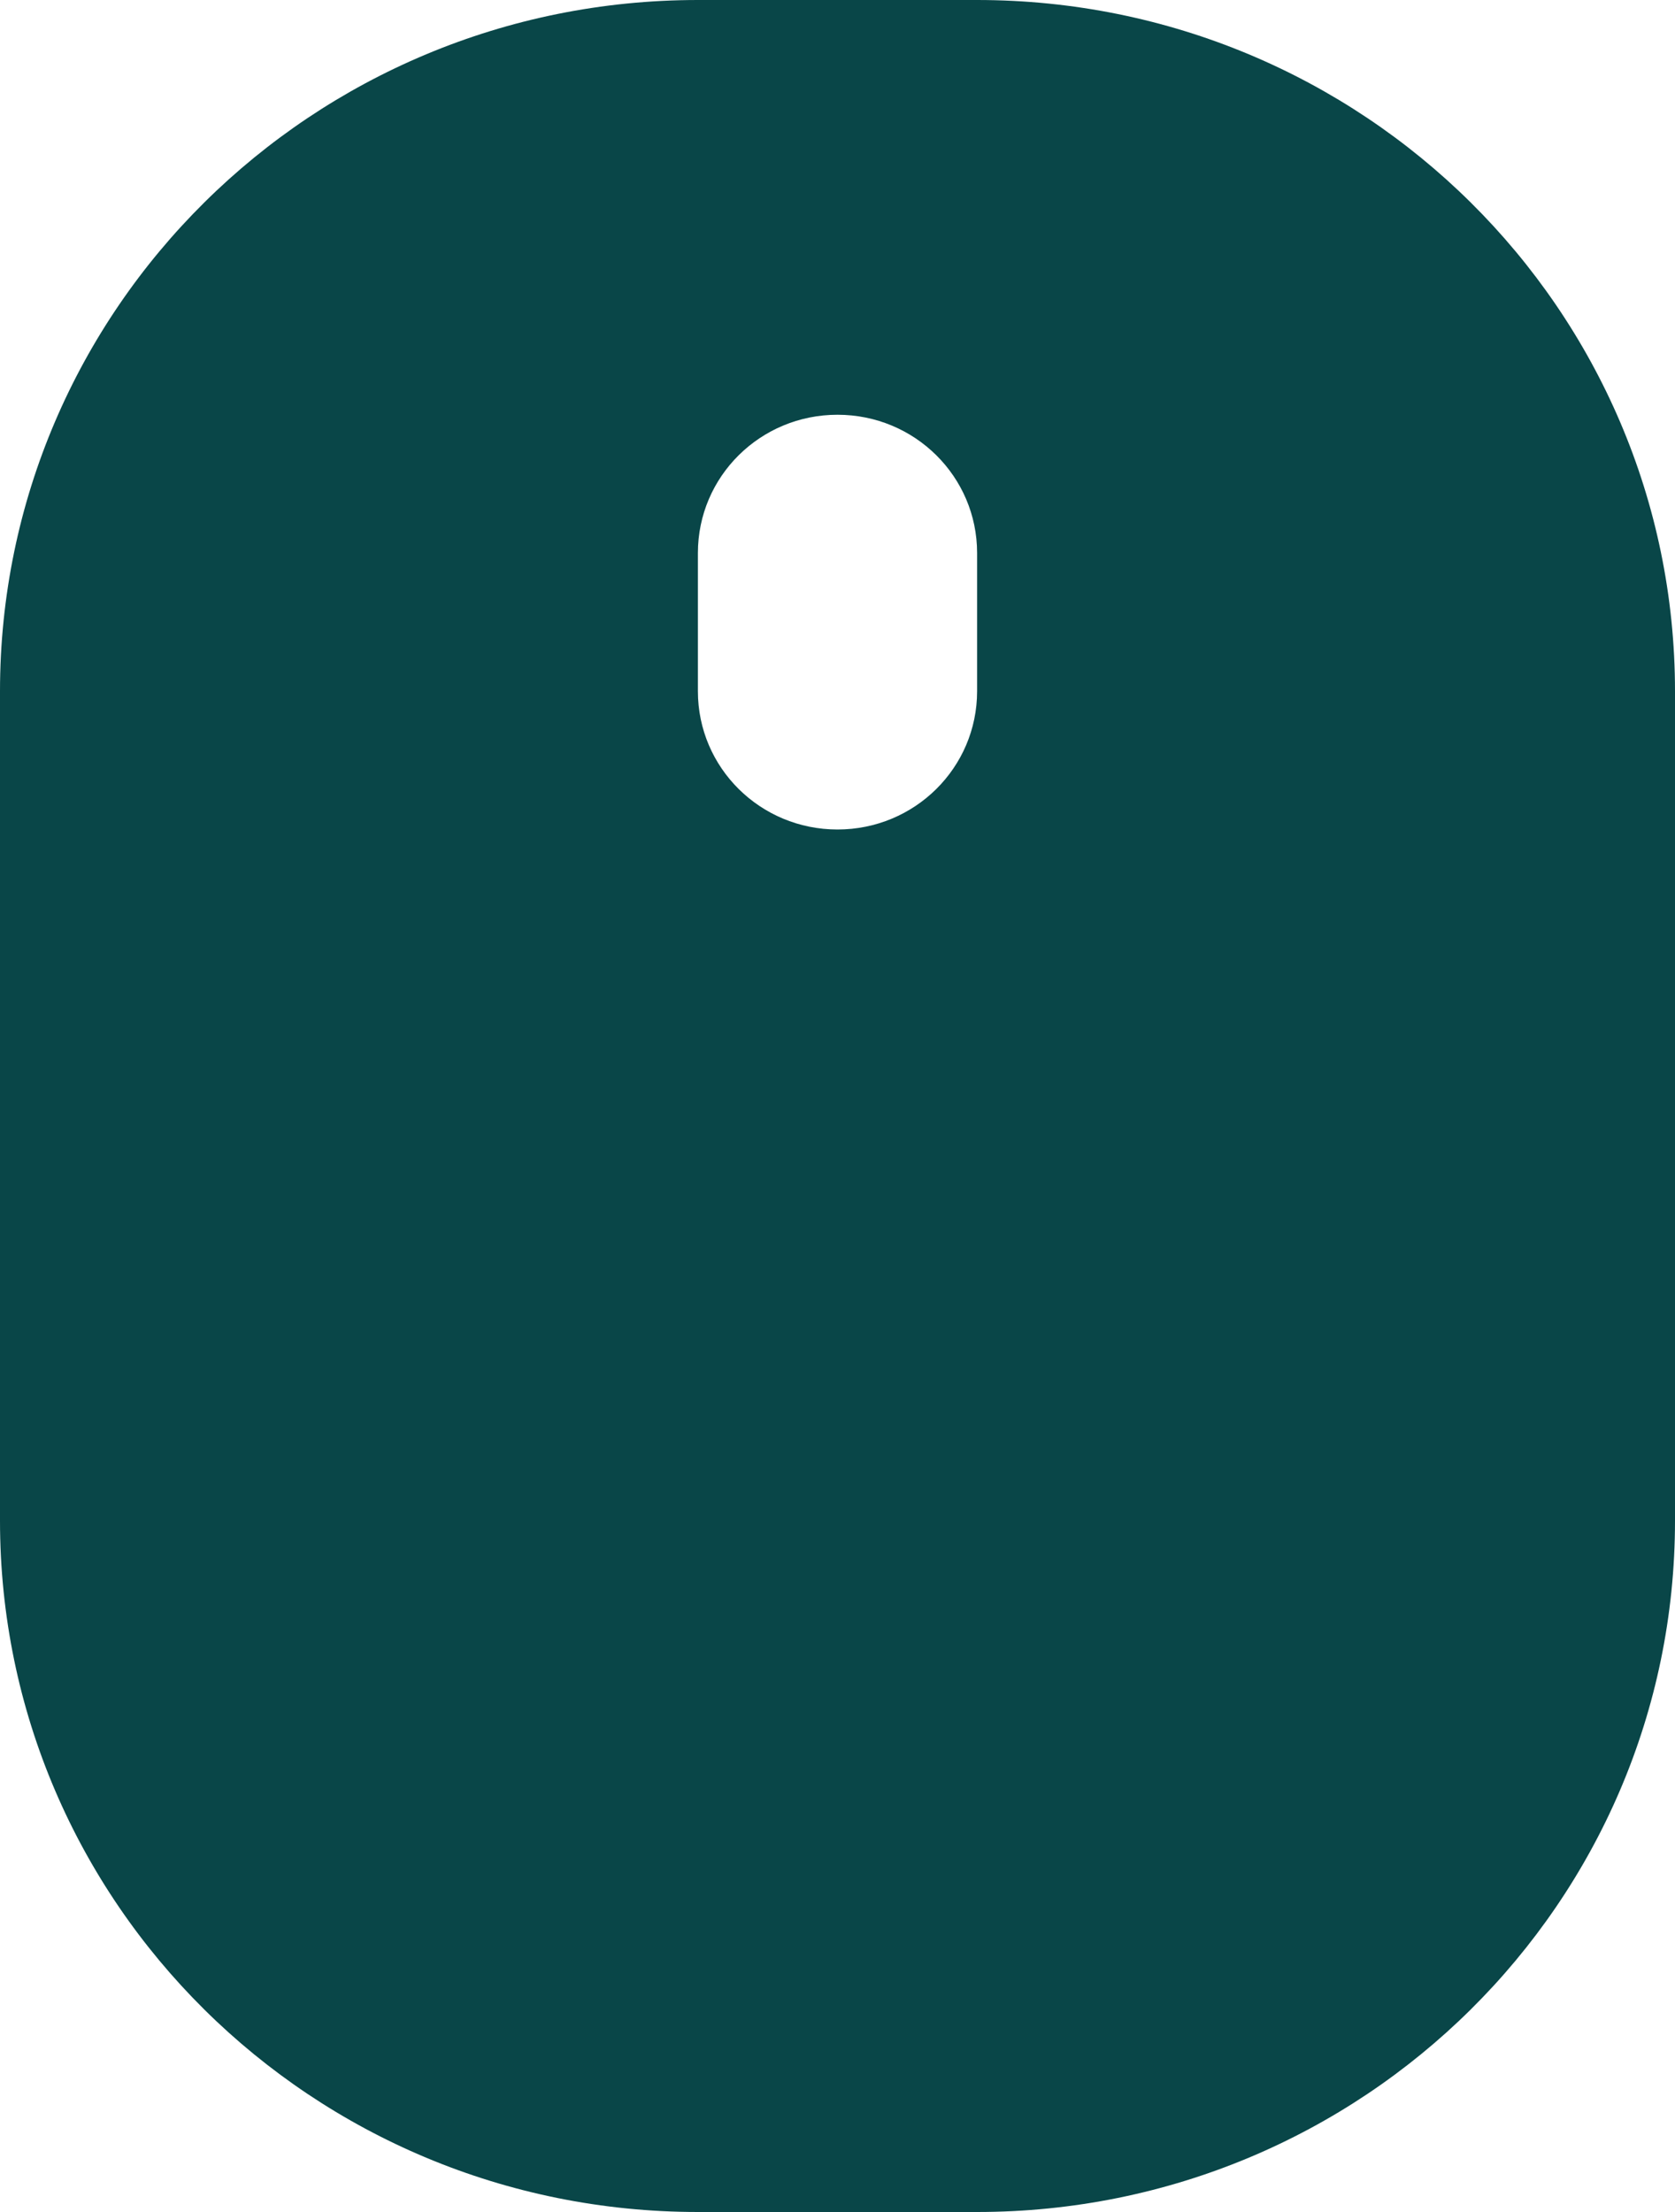 <svg width="50" height="66" viewBox="0 0 50 66" fill="none" xmlns="http://www.w3.org/2000/svg">
<path d="M20.833 0C9.323 0 0 9.23 0 20.625V45.375C0 56.77 9.323 66 20.833 66H29.167C40.677 66 50 56.77 50 45.375V20.625C50 9.23 40.677 0 29.167 0H20.833ZM29.167 16.5V20.625C29.167 22.907 27.305 24.75 25 24.75C22.695 24.75 20.833 22.907 20.833 20.625V16.5C20.833 14.218 22.695 12.375 25 12.375C27.305 12.375 29.167 14.218 29.167 16.5Z" fill="#094648"/>
</svg>

